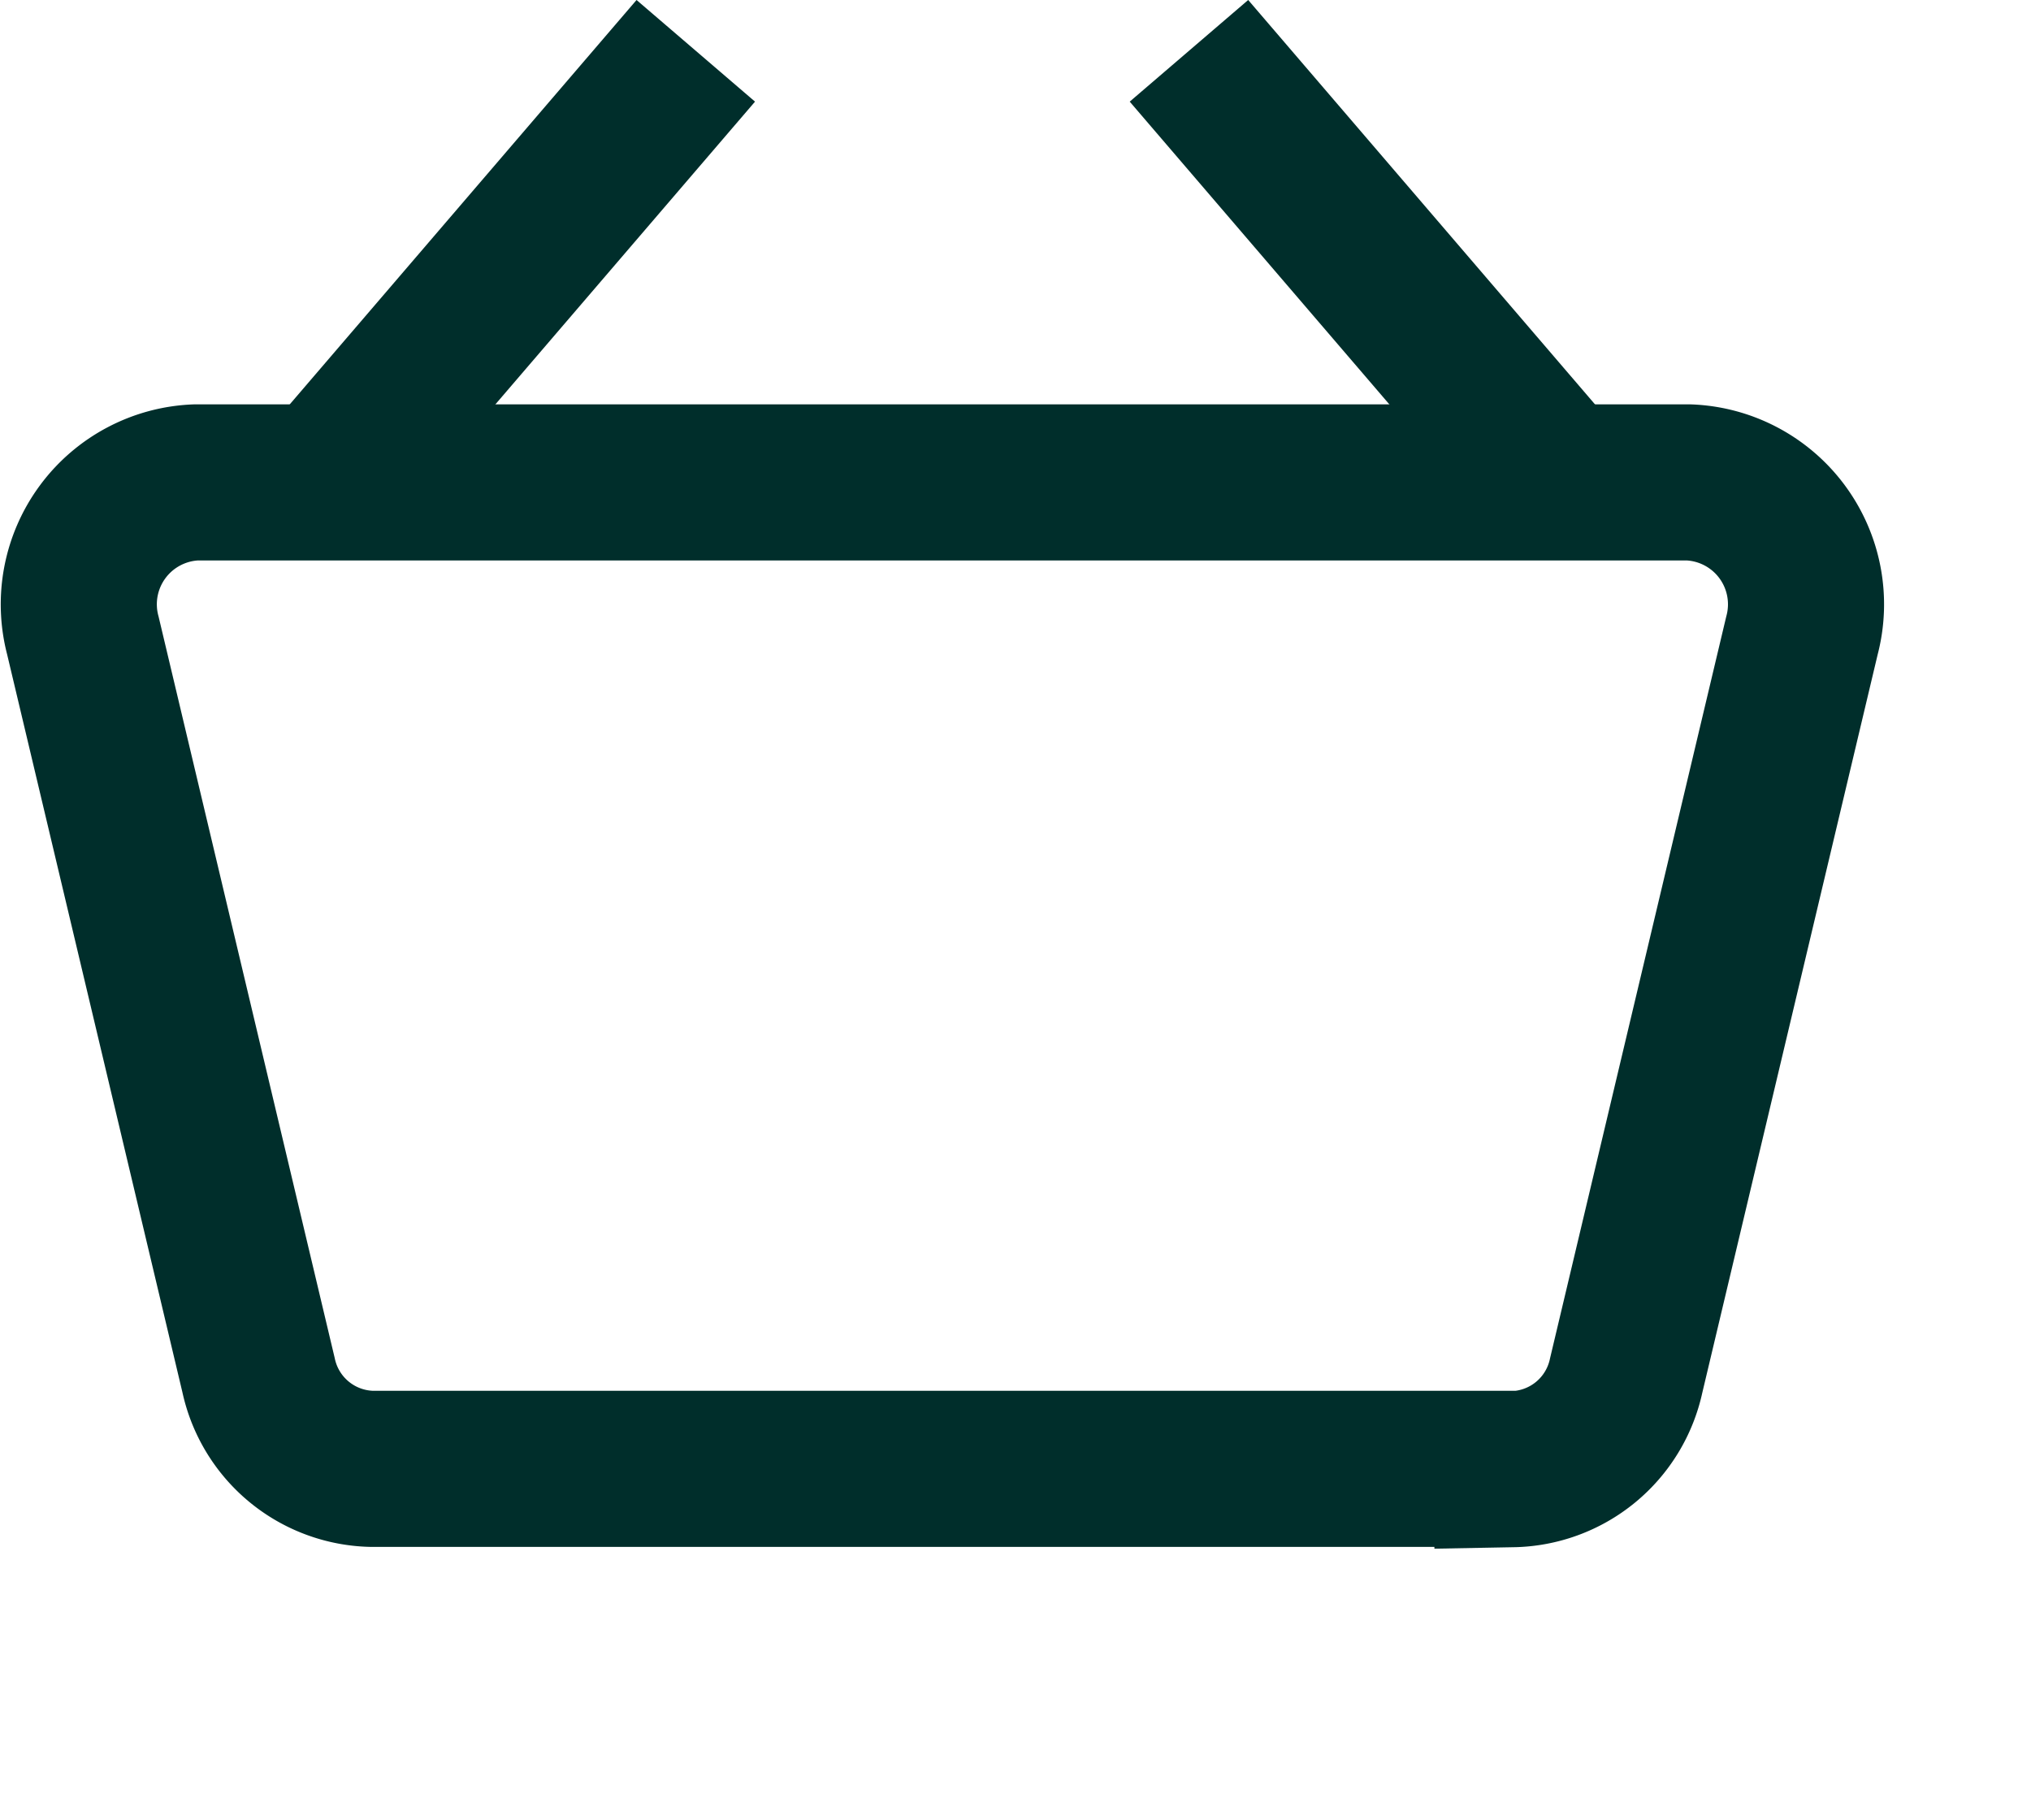 <svg xmlns="http://www.w3.org/2000/svg" width="26.023" height="23.318" viewBox="0 0 26.023 23.318">
  <g id="Group_1852" data-name="Group 1852" transform="translate(-1461.977 -54.682)">
    <g id="Group_24" data-name="Group 24" transform="translate(1461.493 51.958)">
      <path id="Path_19" data-name="Path 19" d="M19.863,21.263H5.254a1.519,1.519,0,0,1-1.457-1.2L1.546,10.588A1.563,1.563,0,0,1,3,8.625H22.115a1.563,1.563,0,0,1,1.457,1.963L21.32,20.067a1.519,1.519,0,0,1-1.457,1.2Z" transform="translate(0 0.279)" fill="none" stroke="#002e2b" stroke-width="2"/>
      <path id="Path_20" data-name="Path 20" d="M4.5,8.9,9.239,3.375" transform="translate(0.16)" fill="none" stroke="#002e2b" stroke-width="2"/>
      <path id="Path_21" data-name="Path 21" d="M19.739,8.9,15,3.375" transform="translate(0.718)" fill="none" stroke="#002e2b" stroke-width="2"/>
    </g>
  </g>
</svg>
